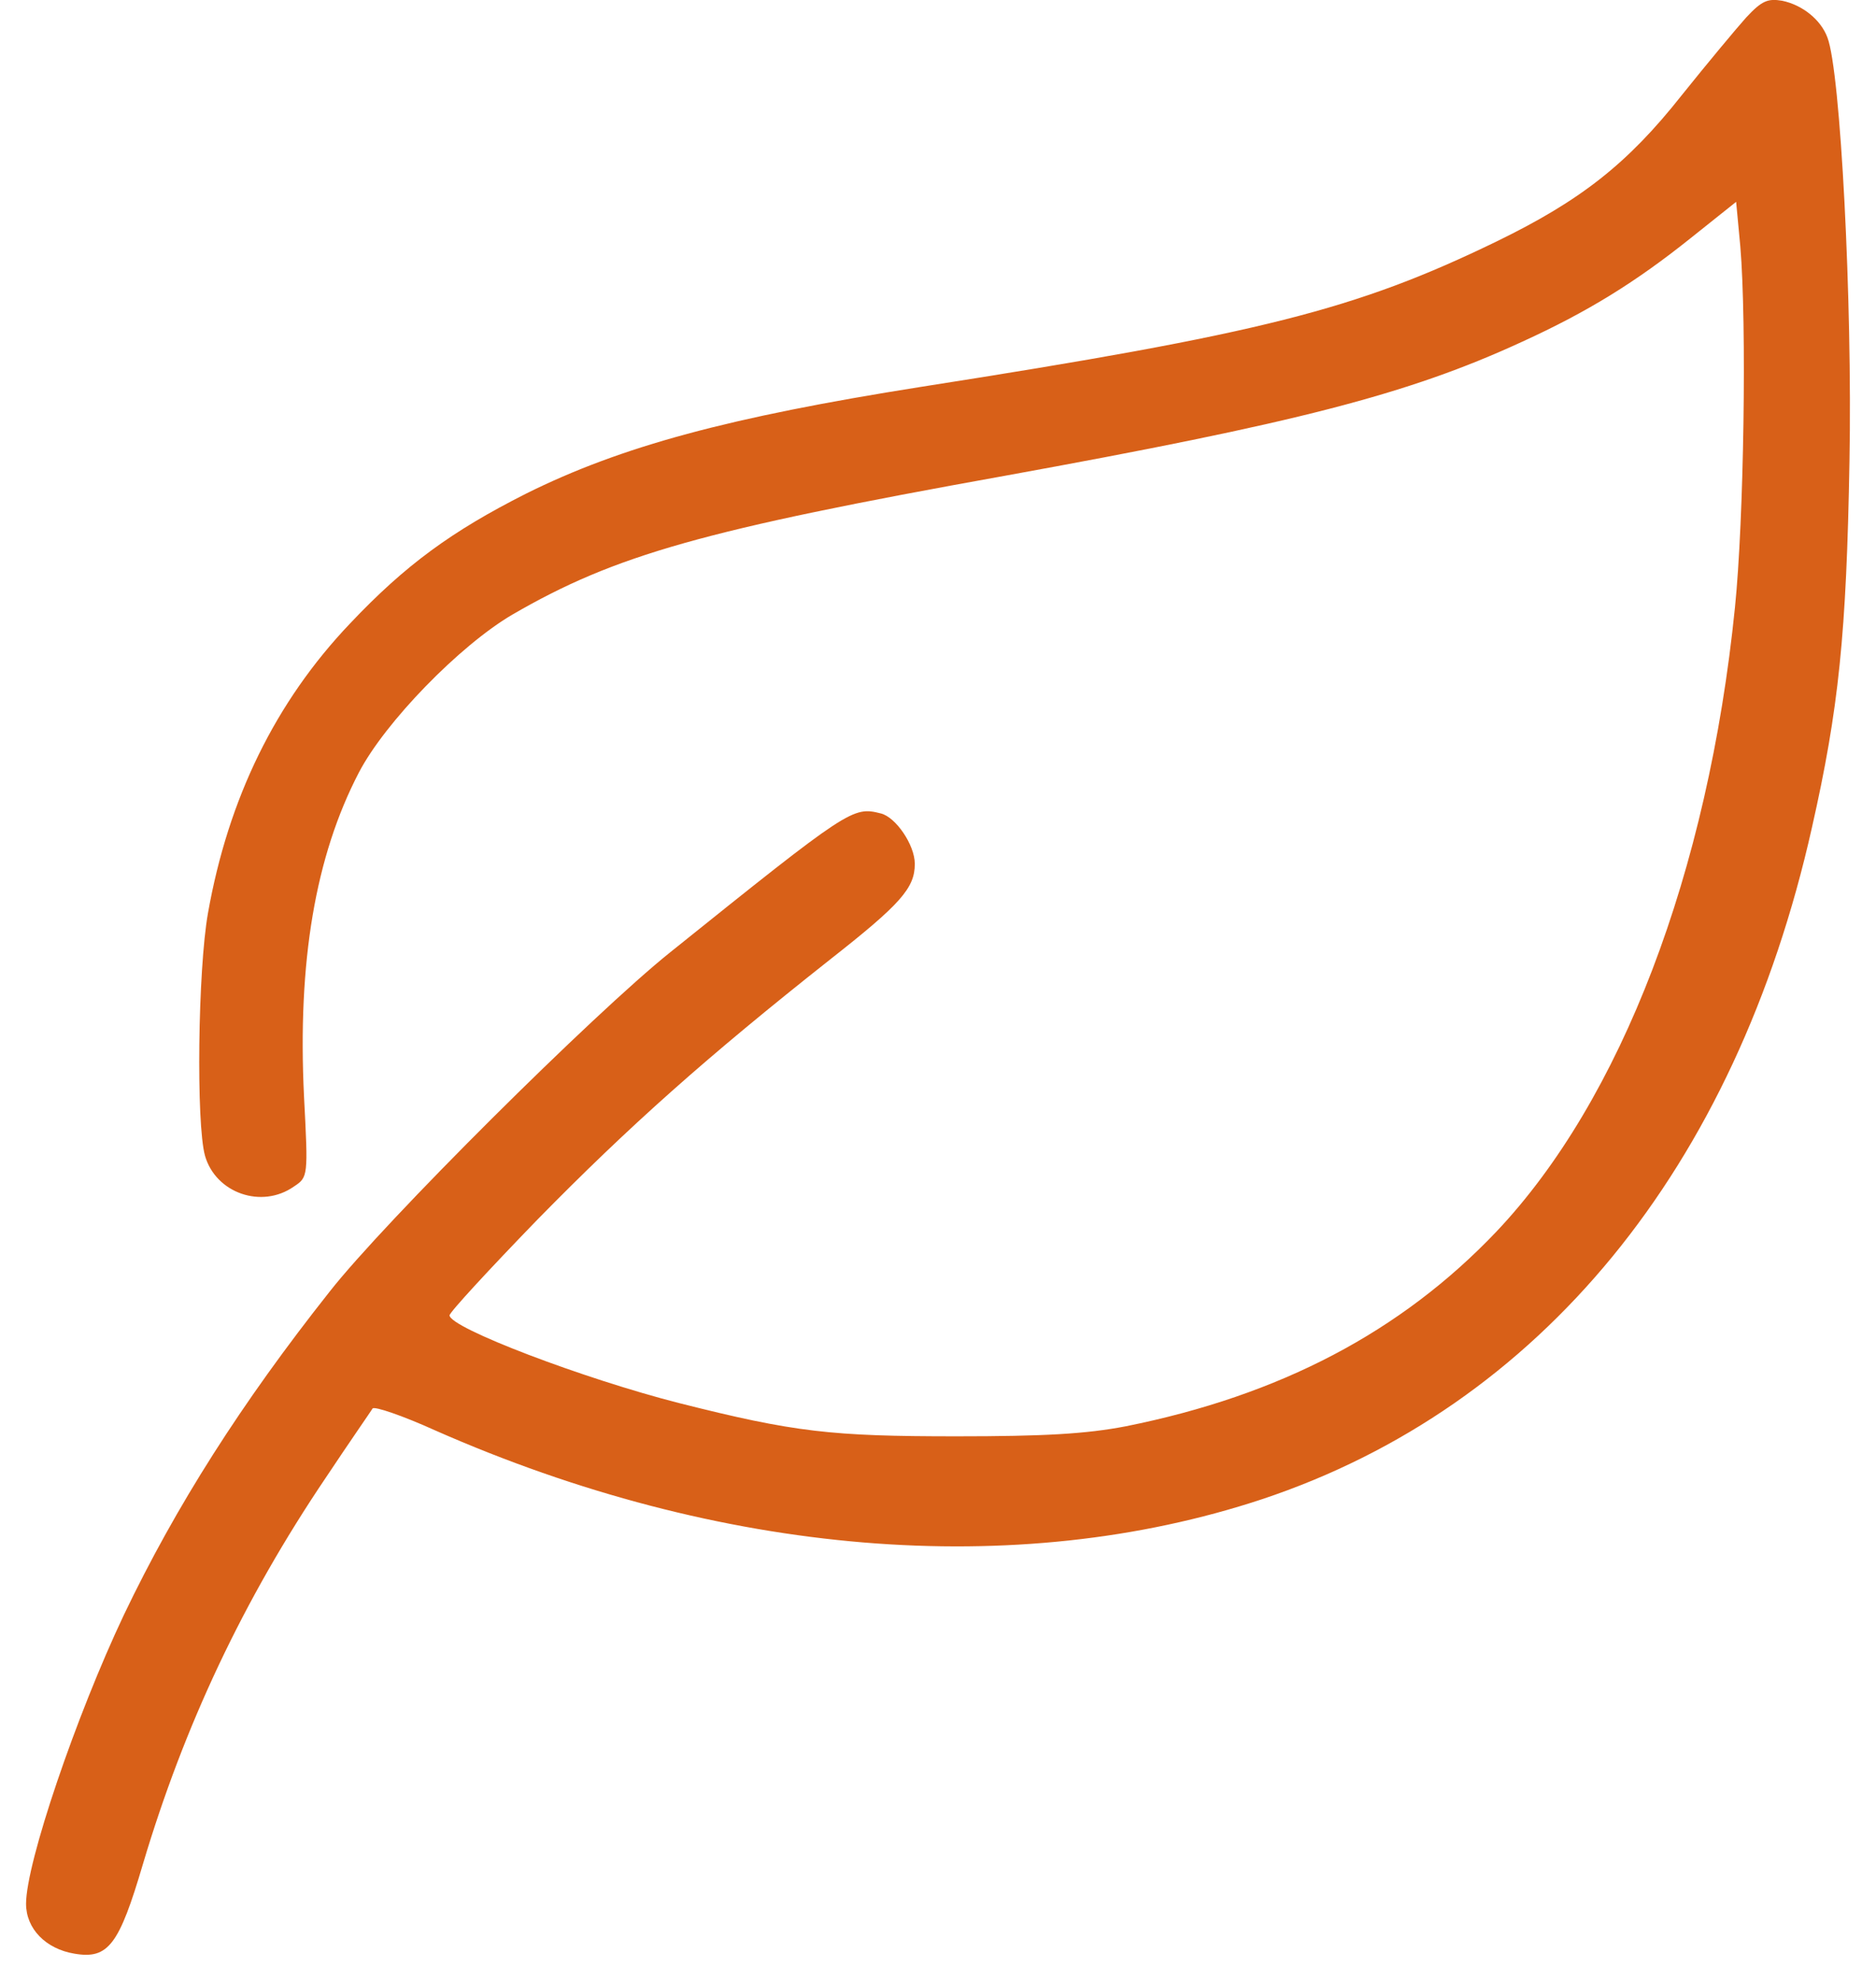 <?xml version="1.0" encoding="UTF-8"?>
<svg width="36px" height="38px" viewBox="0 0 36 38" version="1.1" xmlns="http://www.w3.org/2000/svg" xmlns:xlink="http://www.w3.org/1999/xlink">
    <title>Leaf Copy</title>
    <g id="Invita-UI" stroke="none" stroke-width="1" fill="none" fill-rule="evenodd">
        <g id="Footer-Desktop" transform="translate(-874, -352)" fill="#D86018" fill-rule="nonzero">
            <g id="Leaf-Copy" transform="translate(874.5, 351.999)">
                <path d="M33.011,37.166 C32.828,36.962 32.267,36.29 31.775,35.676 C30.733,34.356 29.829,33.65 28.215,32.865 C25.514,31.556 23.717,31.101 17.169,30.077 C13.495,29.496 11.423,28.939 9.592,28.028 C8.173,27.311 7.28,26.663 6.215,25.536 C4.785,24.034 3.88,22.179 3.491,19.983 C3.297,18.89 3.262,15.943 3.434,15.328 C3.64,14.611 4.521,14.304 5.139,14.737 C5.414,14.919 5.414,14.93 5.334,16.466 C5.208,19.05 5.551,21.075 6.387,22.68 C6.891,23.647 8.321,25.115 9.329,25.707 C11.309,26.856 13.003,27.334 18.772,28.37 C24.358,29.383 26.509,29.929 28.707,30.942 C29.978,31.522 30.893,32.091 31.946,32.933 L32.816,33.627 L32.896,32.774 C33.022,31.283 32.965,27.516 32.793,25.843 C32.278,20.757 30.607,16.398 28.215,13.872 C26.384,11.948 24.06,10.731 21.107,10.139 C20.34,9.991 19.527,9.946 17.856,9.946 C15.452,9.946 14.743,10.025 12.534,10.583 C10.702,11.049 8.127,12.028 8.127,12.267 C8.127,12.324 8.882,13.143 9.809,14.099 C11.584,15.909 13.072,17.229 15.418,19.084 C16.78,20.153 17.055,20.461 17.055,20.927 C17.055,21.291 16.689,21.826 16.402,21.895 C15.864,22.031 15.807,21.997 12.362,19.232 C10.897,18.06 6.879,14.065 5.826,12.722 C4.132,10.583 2.873,8.603 1.877,6.52 C0.961,4.586 0,1.763 0,0.978 C0,0.5 0.378,0.113 0.927,0.022 C1.58,-0.091 1.786,0.193 2.243,1.741 C3.033,4.392 4.166,6.805 5.757,9.16 C6.204,9.832 6.616,10.424 6.65,10.48 C6.685,10.526 7.223,10.344 7.852,10.059 C13.323,7.647 19.001,7.18 23.717,8.739 C29.051,10.515 32.805,15.089 34.27,21.621 C34.785,23.897 34.934,25.343 34.991,28.654 C35.048,31.715 34.819,36.131 34.568,36.779 C34.442,37.121 34.087,37.405 33.698,37.485 C33.423,37.531 33.309,37.485 33.011,37.166 Z" id="Path" transform="translate(17.5, 18.75) scale(-1, 1) rotate(-180) translate(-17.5, -18.75) "></path>
            </g>
        </g>
    </g>
</svg>